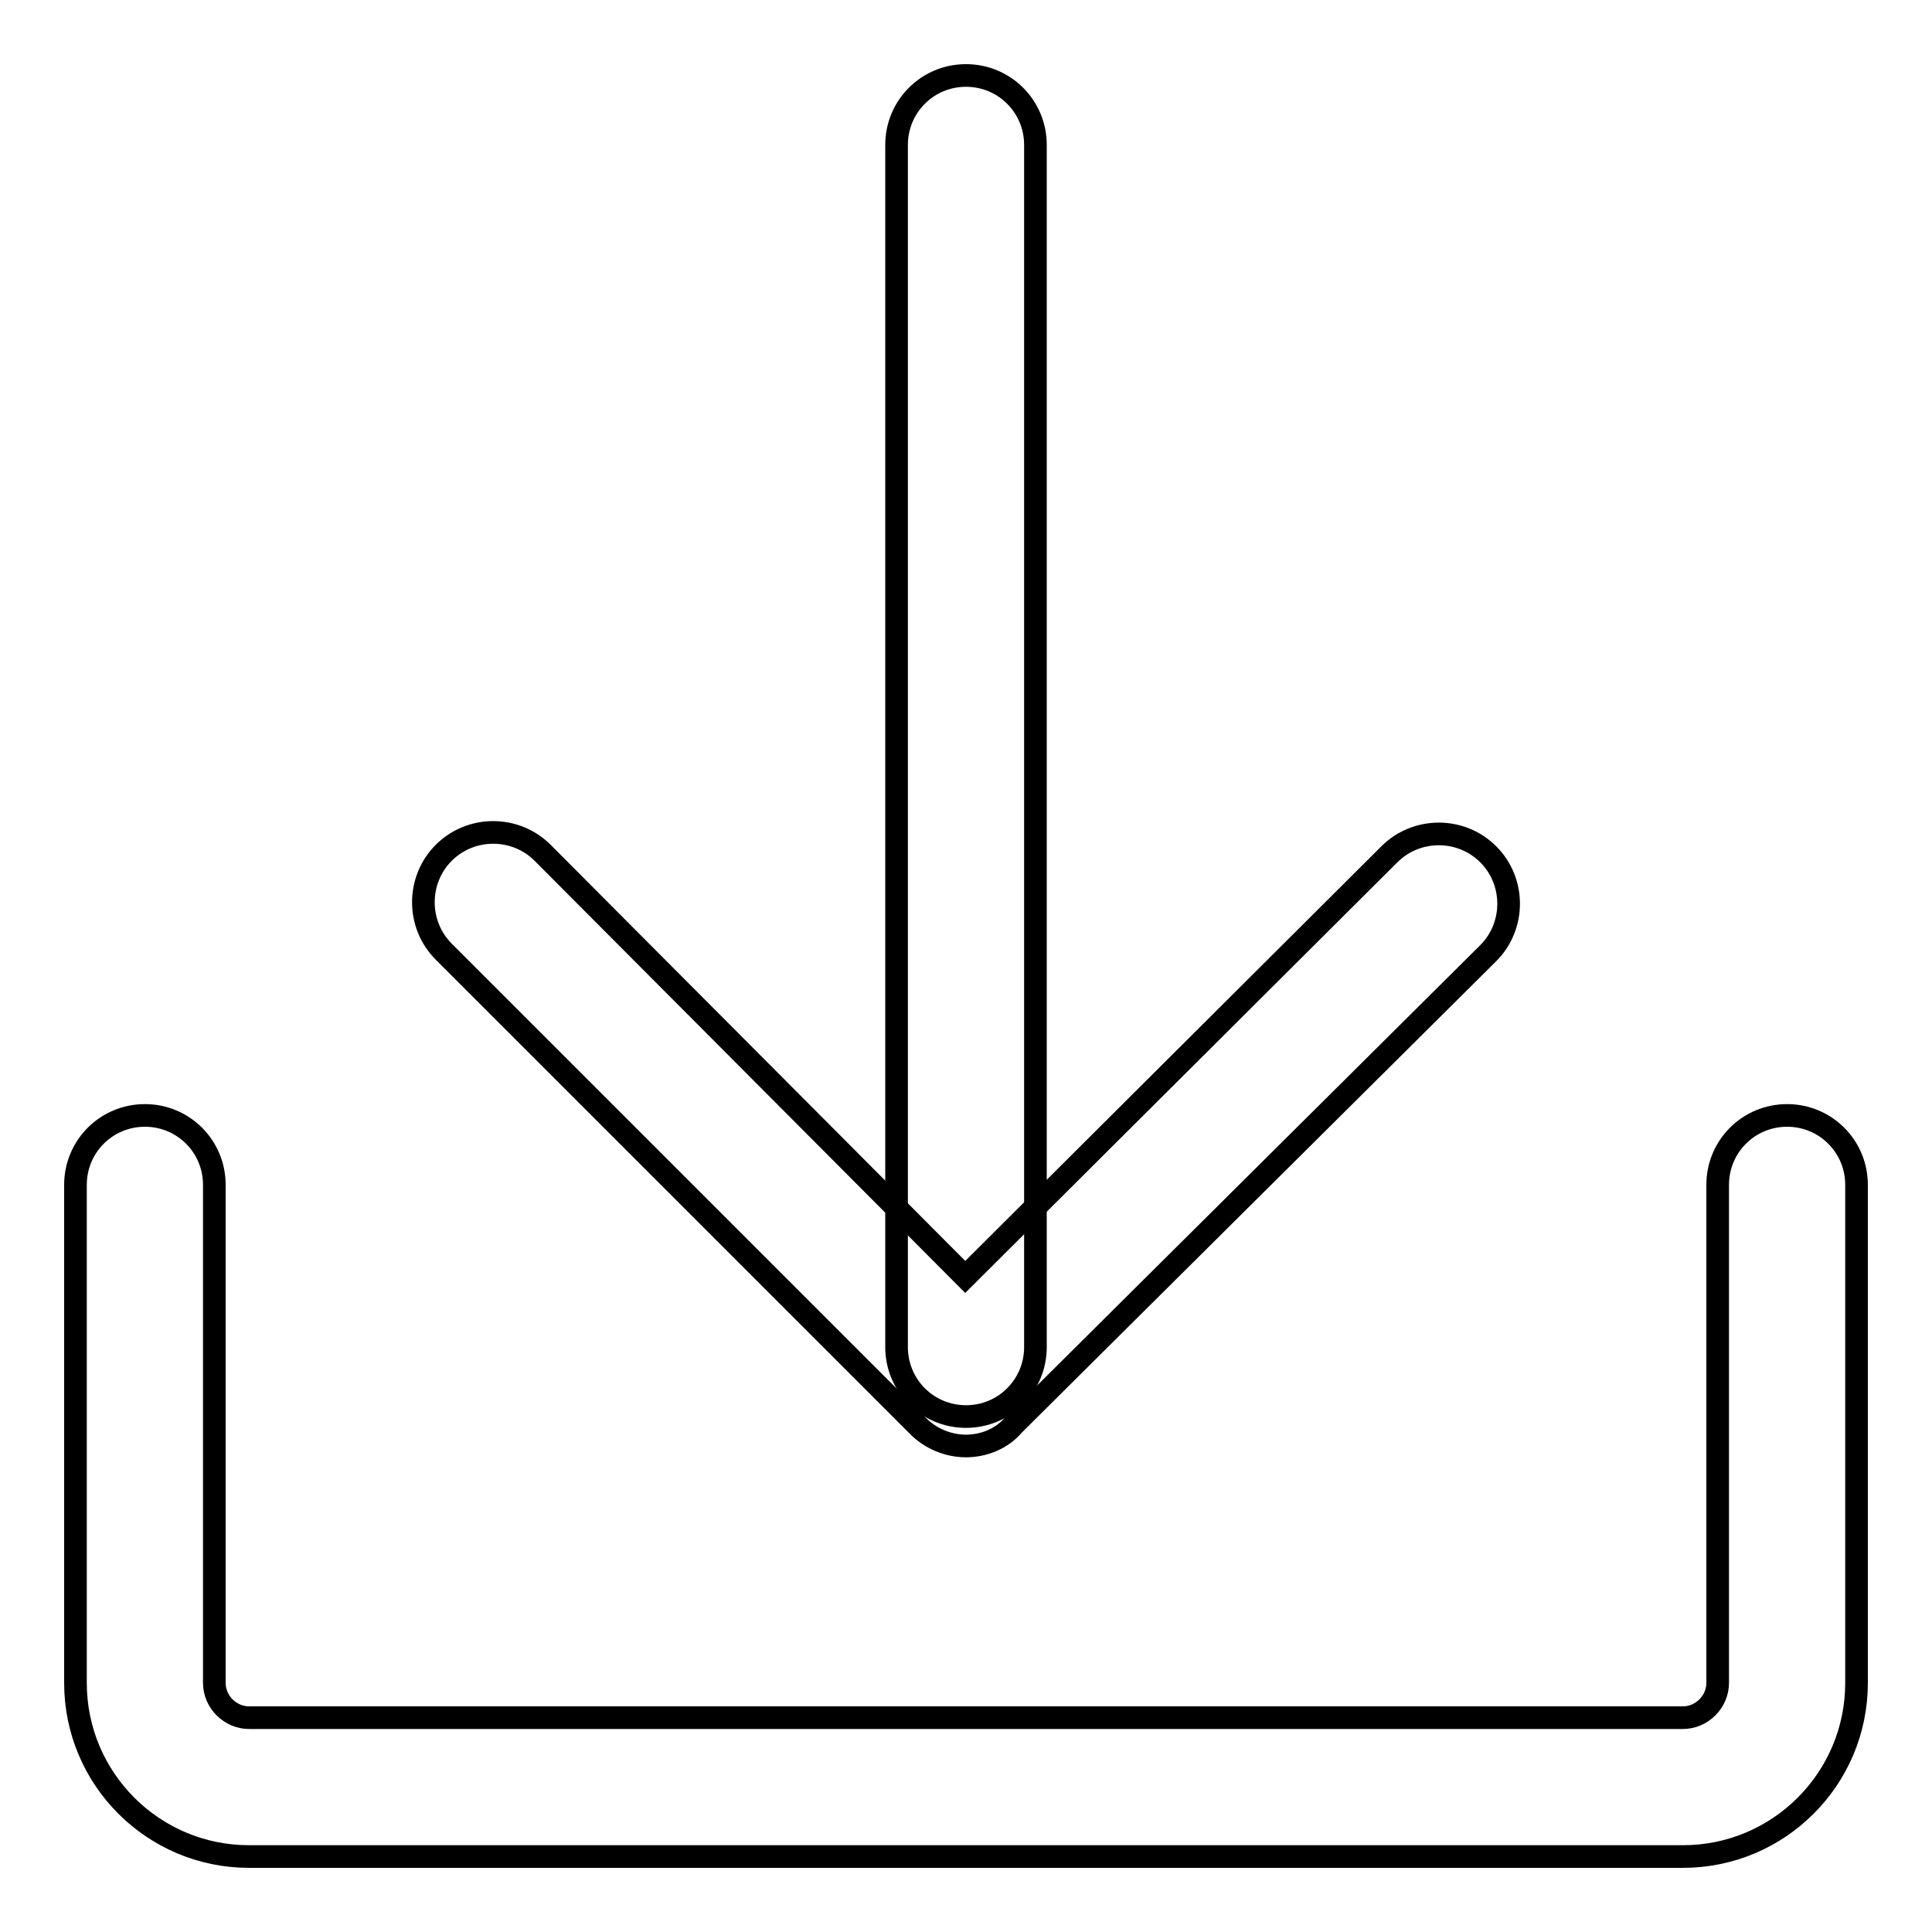 <?xml version="1.0" encoding="utf-8"?>
<!-- Svg Vector Icons : http://www.onlinewebfonts.com/icon -->
<!DOCTYPE svg PUBLIC "-//W3C//DTD SVG 1.1//EN" "http://www.w3.org/Graphics/SVG/1.1/DTD/svg11.dtd">
<svg version="1.1" xmlns="http://www.w3.org/2000/svg" xmlns:xlink="http://www.w3.org/1999/xlink" x="0px" y="0px" viewBox="0 0 256 256" enable-background="new 0 0 256 256" xml:space="preserve">
<g> <path stroke-width="3" fill-opacity="0" stroke="#000000"  d="M223,246H33c-12.7,0-23-10.3-23-23V157c0-5.1,4.1-9.2,9.2-9.2s9.2,4.1,9.2,9.2V223c0,2.5,2.1,4.6,4.6,4.6 H223c2.5,0,4.6-2.1,4.6-4.6V157c0-5.1,4.1-9.2,9.2-9.2s9.2,4.1,9.2,9.2V223C246,235.7,235.7,246,223,246z"/> <path stroke-width="3" fill-opacity="0" stroke="#000000"  d="M128,191.6c-2.4,0-4.8-1-6.5-2.8l-62.7-62.7c-3.6-3.6-3.6-9.5,0-13.1s9.5-3.6,13.1,0l56,56.2l56.2-56 c3.6-3.6,9.5-3.6,13.1,0s3.6,9.5,0,13.1l0,0l-62.9,62.5C132.8,190.6,130.4,191.6,128,191.6z"/> <path stroke-width="3" fill-opacity="0" stroke="#000000"  d="M128,187.7c-5.1,0-9.2-4.1-9.2-9.2V19.2c0-5.1,4.1-9.2,9.2-9.2c5.1,0,9.2,4.1,9.2,9.2v159.3 C137.2,183.6,133.1,187.7,128,187.7z"/></g>
</svg>